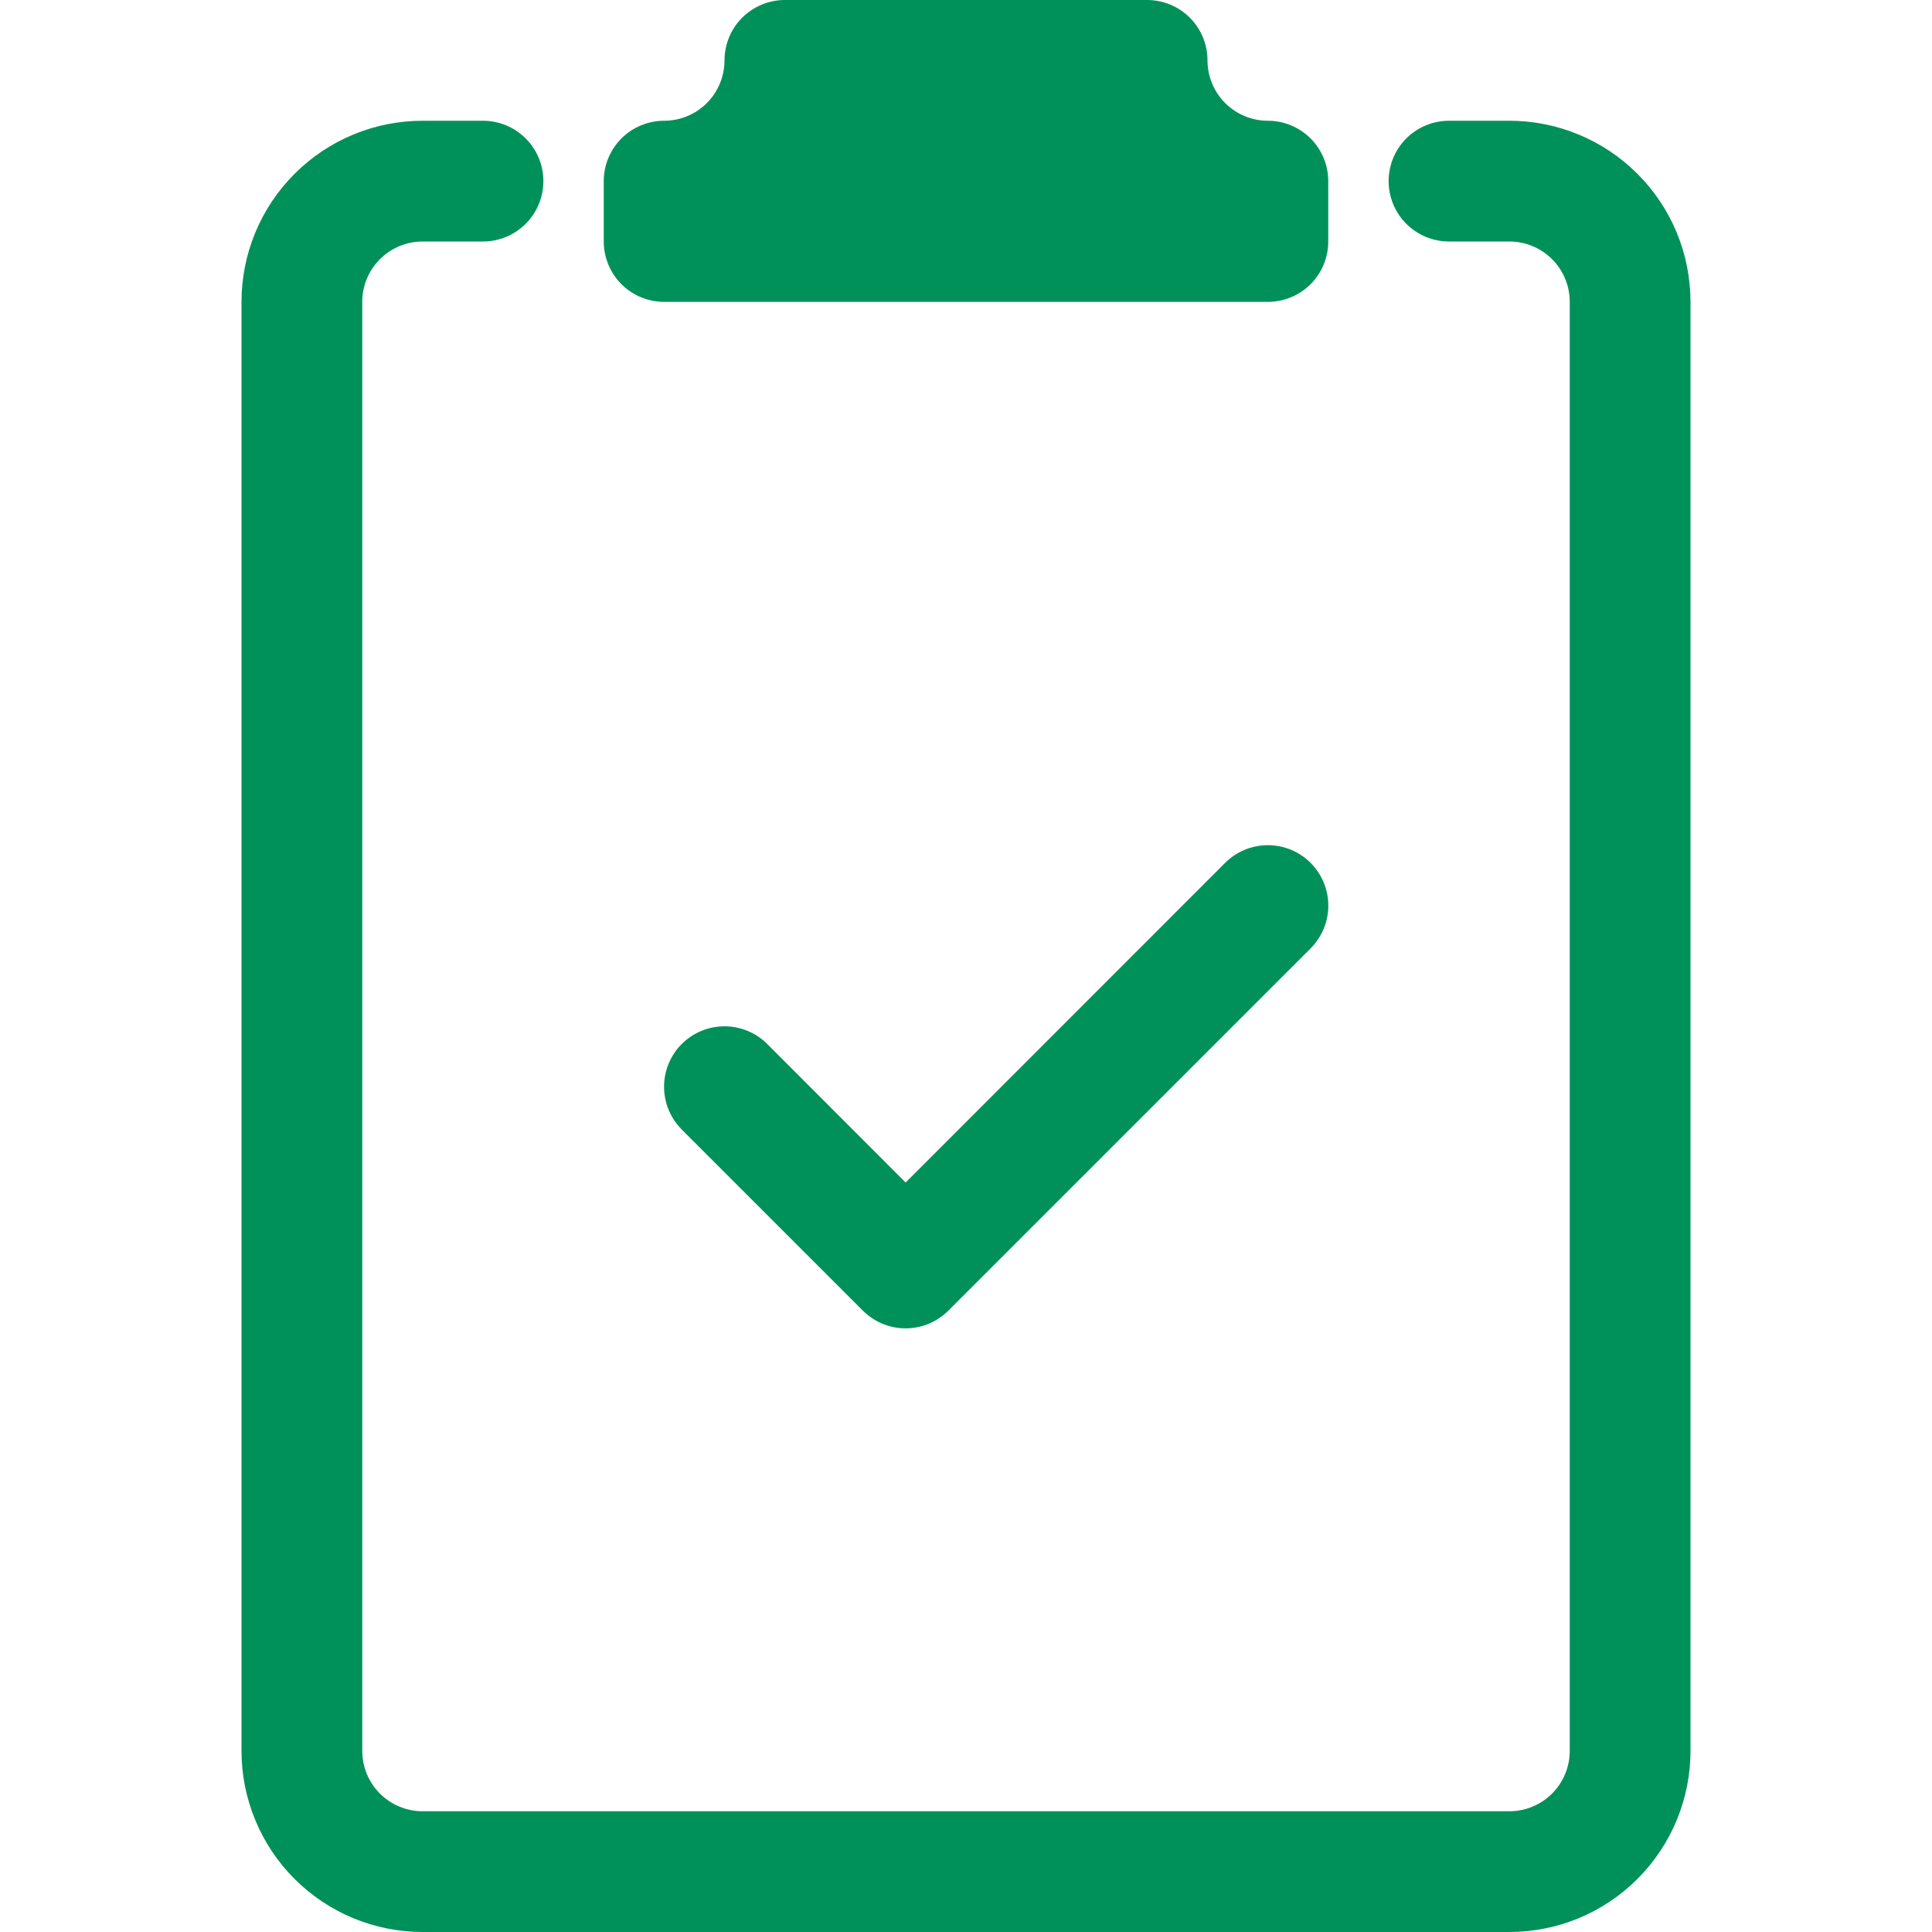 <svg width="60" height="60" viewBox="0 0 60 60" fill="none" xmlns="http://www.w3.org/2000/svg">
<path d="M35.625 0C36.122 0 36.599 0.198 36.951 0.549C37.303 0.901 37.5 1.378 37.5 1.875C37.5 2.372 37.697 2.849 38.049 3.201C38.401 3.552 38.878 3.75 39.375 3.75C39.872 3.75 40.349 3.948 40.701 4.299C41.053 4.651 41.25 5.128 41.25 5.625V7.5C41.25 7.997 41.053 8.474 40.701 8.826C40.349 9.177 39.872 9.375 39.375 9.375H20.625C20.128 9.375 19.651 9.177 19.299 8.826C18.948 8.474 18.75 7.997 18.75 7.5V5.625C18.75 5.128 18.948 4.651 19.299 4.299C19.651 3.948 20.128 3.75 20.625 3.75C21.122 3.75 21.599 3.552 21.951 3.201C22.302 2.849 22.5 2.372 22.5 1.875C22.5 1.378 22.698 0.901 23.049 0.549C23.401 0.198 23.878 0 24.375 0L35.625 0Z" fill="#00915A"/>
<path d="M11.25 9.375C11.25 8.878 11.447 8.401 11.799 8.049C12.151 7.698 12.628 7.5 13.125 7.5H15C15.497 7.5 15.974 7.302 16.326 6.951C16.677 6.599 16.875 6.122 16.875 5.625C16.875 5.128 16.677 4.651 16.326 4.299C15.974 3.948 15.497 3.75 15 3.75H13.125C11.633 3.75 10.202 4.343 9.148 5.398C8.093 6.452 7.5 7.883 7.5 9.375V54.375C7.5 55.867 8.093 57.298 9.148 58.352C10.202 59.407 11.633 60 13.125 60H46.875C48.367 60 49.798 59.407 50.852 58.352C51.907 57.298 52.5 55.867 52.5 54.375V9.375C52.5 7.883 51.907 6.452 50.852 5.398C49.798 4.343 48.367 3.75 46.875 3.75H45C44.503 3.75 44.026 3.948 43.674 4.299C43.322 4.651 43.125 5.128 43.125 5.625C43.125 6.122 43.322 6.599 43.674 6.951C44.026 7.302 44.503 7.5 45 7.5H46.875C47.372 7.5 47.849 7.698 48.201 8.049C48.553 8.401 48.75 8.878 48.75 9.375V54.375C48.75 54.872 48.553 55.349 48.201 55.701C47.849 56.053 47.372 56.25 46.875 56.25H13.125C12.628 56.25 12.151 56.053 11.799 55.701C11.447 55.349 11.25 54.872 11.25 54.375V9.375Z" fill="#00915A"/>
<path d="M40.702 29.453C41.054 29.1 41.252 28.623 41.252 28.125C41.252 27.627 41.054 27.15 40.702 26.797C40.35 26.445 39.873 26.248 39.375 26.248C38.877 26.248 38.4 26.445 38.047 26.797L28.125 36.724L23.827 32.422C23.475 32.07 22.998 31.873 22.5 31.873C22.002 31.873 21.524 32.07 21.172 32.422C20.82 32.775 20.623 33.252 20.623 33.75C20.623 34.248 20.82 34.725 21.172 35.078L26.797 40.703C26.972 40.877 27.178 41.016 27.406 41.11C27.634 41.205 27.878 41.253 28.125 41.253C28.372 41.253 28.616 41.205 28.844 41.11C29.071 41.016 29.278 40.877 29.452 40.703L40.702 29.453Z" fill="#00915A"/>
</svg>
